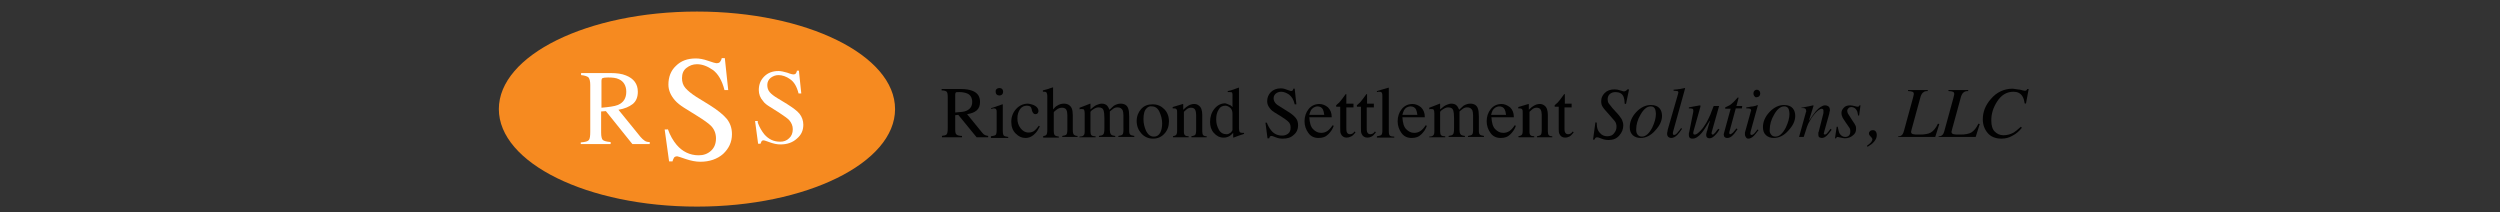 <?xml version="1.0" encoding="utf-8"?>
<!-- Generator: Adobe Illustrator 26.0.3, SVG Export Plug-In . SVG Version: 6.00 Build 0)  -->
<svg version="1.1" id="Layer_1" xmlns="http://www.w3.org/2000/svg" xmlns:xlink="http://www.w3.org/1999/xlink" x="0px" y="0px"
	 viewBox="0 0 735.7 62.4" style="enable-background:new 0 0 735.7 62.4;" xml:space="preserve">
<rect x="0" y="0" width="735.7" height="62.4" fill="#333333" stroke="none"/>
<style type="text/css">
	.st0{fill:#010101;}
	.st1{fill:#F68A20;}
	.st2{fill:#FFFFFF;}
</style>
<g>
	<g>
		<path class="st0" d="M277.1,40c0.8-0.1,1.3-0.2,1.5-0.5c0.2-0.3,0.3-0.8,0.3-1.7v-9.3c0-0.8-0.1-1.2-0.3-1.5
			c-0.2-0.2-0.7-0.4-1.5-0.4v-0.4h5.9c1.2,0,2.3,0.2,3.1,0.5c1.6,0.6,2.3,1.7,2.3,3.3c0,1.1-0.3,1.9-1,2.5c-0.7,0.6-1.6,0.9-2.8,1.1
			L289,39c0.3,0.3,0.5,0.6,0.8,0.7c0.3,0.2,0.6,0.2,1,0.3v0.4h-3.4l-5.4-6.6l-0.9,0.1v4.2c0,0.8,0.1,1.3,0.4,1.5
			c0.2,0.2,0.8,0.4,1.6,0.4v0.4h-5.9V40H277.1z M284.4,32.6c1.1-0.5,1.7-1.3,1.7-2.6c0-1.2-0.5-2.1-1.5-2.5
			c-0.5-0.2-1.3-0.4-2.2-0.4c-0.6,0-1,0-1.1,0.1s-0.2,0.3-0.2,0.6v5.3C282.7,33,283.8,32.9,284.4,32.6z"/>
		<path class="st0" d="M291.6,40.1c0.7-0.1,1.2-0.2,1.4-0.4c0.2-0.2,0.3-0.7,0.3-1.5v-5c0-0.5,0-0.8-0.1-0.9
			c-0.1-0.3-0.3-0.4-0.7-0.4c-0.1,0-0.2,0-0.2,0c-0.1,0-0.3,0.1-0.6,0.2v-0.3l0.4-0.1c1.2-0.4,2.1-0.7,2.6-0.9
			c0.2-0.1,0.3-0.1,0.4-0.1c0,0,0,0.1,0,0.2v7.5c0,0.8,0.1,1.3,0.3,1.5c0.2,0.2,0.6,0.3,1.3,0.4v0.3h-5.1V40.1z M293.3,26.2
			c0.2-0.2,0.5-0.3,0.8-0.3c0.3,0,0.6,0.1,0.8,0.3c0.2,0.2,0.3,0.5,0.3,0.8s-0.1,0.6-0.3,0.8c-0.2,0.2-0.5,0.3-0.8,0.3
			c-0.3,0-0.6-0.1-0.8-0.3c-0.2-0.2-0.3-0.5-0.3-0.8S293,26.4,293.3,26.2z"/>
		<path class="st0" d="M304.7,31.2c0.6,0.4,0.9,0.9,0.9,1.5c0,0.2-0.1,0.4-0.2,0.6c-0.2,0.2-0.4,0.3-0.7,0.3c-0.2,0-0.5-0.1-0.6-0.3
			c-0.2-0.2-0.3-0.4-0.4-0.7l-0.1-0.5c-0.1-0.4-0.2-0.6-0.5-0.8c-0.2-0.1-0.5-0.2-0.9-0.2c-0.8,0-1.5,0.3-2,1s-0.8,1.6-0.8,2.8
			c0,1.1,0.3,2,0.9,2.8s1.4,1.3,2.4,1.3c0.7,0,1.4-0.2,1.9-0.7c0.3-0.3,0.7-0.7,1.1-1.3l0.3,0.2c-0.4,0.8-0.8,1.5-1.3,2
			c-0.8,0.9-1.8,1.4-2.9,1.4c-1.1,0-2-0.4-2.9-1.3s-1.3-2-1.3-3.5c0-1.4,0.5-2.7,1.4-3.7s2.1-1.6,3.5-1.6
			C303.3,30.6,304.1,30.8,304.7,31.2z"/>
		<path class="st0" d="M306.8,40.1c0.6-0.1,0.9-0.2,1.1-0.4c0.2-0.2,0.3-0.7,0.3-1.5v-10c0-0.4-0.1-0.7-0.2-0.9
			c-0.1-0.2-0.3-0.3-0.7-0.3c-0.1,0-0.2,0-0.2,0c-0.1,0-0.2,0-0.2,0v-0.4c0.3-0.1,0.7-0.2,1.1-0.3s0.8-0.2,0.9-0.3l1-0.3v0.1v6.4
			c0.4-0.5,0.8-0.9,1.2-1.1c0.6-0.4,1.3-0.6,2-0.6c1.1,0,1.9,0.5,2.3,1.4c0.2,0.5,0.3,1.2,0.3,2v4.3c0,0.7,0.1,1.2,0.3,1.4
			c0.2,0.2,0.5,0.4,1.1,0.4v0.3h-4.5V40c0.6-0.1,1-0.2,1.2-0.4c0.2-0.2,0.3-0.7,0.3-1.5v-4.2c0-0.7-0.1-1.2-0.3-1.6
			c-0.2-0.4-0.7-0.6-1.3-0.6c-0.5,0-1.1,0.2-1.6,0.6c-0.5,0.4-0.8,0.6-0.8,0.8v5.2c0,0.8,0.1,1.3,0.3,1.5c0.2,0.2,0.6,0.3,1.2,0.4
			v0.3H307v-0.4H306.8z"/>
		<path class="st0" d="M317.7,40.2c0.5,0,0.9-0.1,1.1-0.3c0.3-0.2,0.4-0.6,0.4-1.2v-5.4c0-0.5-0.1-0.9-0.2-1
			c-0.1-0.2-0.4-0.2-0.7-0.2c-0.1,0-0.3,0-0.3,0c-0.1,0-0.2,0-0.3,0.1v-0.5l0.8-0.3c0.3-0.1,0.7-0.3,1.3-0.5s0.9-0.4,1-0.4
			s0.1,0,0.1,0.1c0,0,0,0.1,0,0.2v1.4c0.7-0.6,1.3-1.1,1.8-1.3s1-0.4,1.5-0.4c0.7,0,1.3,0.2,1.7,0.7c0.2,0.3,0.4,0.6,0.6,1.1
			c0.5-0.5,1-0.9,1.3-1.2c0.7-0.4,1.3-0.6,2-0.6c1.1,0,1.9,0.5,2.2,1.4c0.2,0.5,0.3,1.3,0.3,2.4v4.3c0,0.5,0.1,0.8,0.3,1
			c0.2,0.2,0.6,0.3,1.2,0.4v0.3h-4.7V40c0.6-0.1,1-0.2,1.2-0.4c0.2-0.2,0.3-0.6,0.3-1.1V34c0-0.7-0.1-1.2-0.2-1.5
			c-0.3-0.6-0.8-0.9-1.5-0.9c-0.5,0-0.9,0.1-1.3,0.4c-0.3,0.2-0.6,0.5-1,0.8v5.4c0,0.6,0.1,1,0.3,1.3c0.2,0.3,0.6,0.4,1.3,0.5v0.3
			h-4.8V40c0.7-0.1,1.1-0.2,1.3-0.5c0.2-0.2,0.3-0.8,0.3-1.8v-2.9c0-1.1-0.1-1.8-0.2-2.2c-0.2-0.7-0.7-1-1.5-1
			c-0.4,0-0.8,0.1-1.3,0.4c-0.4,0.2-0.8,0.5-1.1,0.9v5.8c0,0.5,0.1,0.9,0.3,1.1c0.2,0.2,0.6,0.3,1.2,0.3v0.3h-4.8L317.7,40.2
			L317.7,40.2z"/>
		<path class="st0" d="M335.8,32.1c0.9-1,2-1.4,3.4-1.4s2.5,0.5,3.4,1.4s1.4,2.1,1.4,3.6c0,1.4-0.4,2.6-1.3,3.6
			c-0.9,1-2,1.5-3.4,1.5c-1.3,0-2.5-0.5-3.4-1.5s-1.4-2.2-1.4-3.7C334.5,34.2,335,33,335.8,32.1z M337.5,31.8c-0.7,0.6-1,1.7-1,3.3
			c0,1.2,0.3,2.4,0.8,3.5c0.6,1.1,1.3,1.6,2.3,1.6c0.8,0,1.4-0.4,1.8-1.1c0.4-0.7,0.6-1.7,0.6-2.8c0-1.2-0.3-2.3-0.8-3.4
			c-0.5-1.1-1.3-1.6-2.3-1.6C338.4,31.2,337.9,31.4,337.5,31.8z"/>
		<path class="st0" d="M345.1,40.1c0.5-0.1,0.8-0.2,1-0.4c0.2-0.2,0.3-0.6,0.3-1.2v-5.3c0-0.4,0-0.8-0.1-0.9
			c-0.1-0.3-0.4-0.4-0.8-0.4c-0.1,0-0.1,0-0.2,0c-0.1,0-0.1,0-0.2,0v-0.4c0.3-0.1,1-0.3,2-0.6l1-0.3c0,0,0.1,0,0.1,0.1v0.1v1.5
			c0.6-0.6,1.1-1,1.5-1.2c0.5-0.3,1.1-0.5,1.7-0.5c0.5,0,0.9,0.1,1.3,0.4c0.8,0.5,1.1,1.5,1.1,2.8v4.9c0,0.5,0.1,0.9,0.3,1.1
			c0.2,0.2,0.5,0.3,1,0.3v0.3h-4.5v-0.3c0.5-0.1,0.9-0.2,1.1-0.4s0.3-0.7,0.3-1.4v-4.5c0-0.6-0.1-1.1-0.3-1.5
			c-0.2-0.4-0.6-0.6-1.2-0.6c-0.4,0-0.8,0.1-1.2,0.4c-0.2,0.2-0.5,0.4-0.9,0.8v5.9c0,0.5,0.1,0.8,0.3,1c0.2,0.2,0.6,0.3,1.1,0.3v0.3
			h-4.6v-0.3H345.1z"/>
		<path class="st0" d="M361.9,30.9c0.3,0.1,0.5,0.3,0.8,0.6v-3.3c0-0.4,0-0.7-0.1-0.9s-0.3-0.2-0.7-0.2c-0.1,0-0.2,0-0.2,0
			c-0.1,0-0.2,0-0.4,0v-0.3l0.9-0.2c0.3-0.1,0.6-0.2,0.9-0.3c0.3-0.1,0.6-0.2,0.8-0.3c0.1,0,0.3-0.1,0.6-0.2h0.1v1.1
			c0,0.4,0,0.8,0,1.2s0,0.8,0,1.2v8.5c0,0.5,0.1,0.8,0.2,1c0.1,0.2,0.4,0.3,0.9,0.3c0.1,0,0.2,0,0.2,0h0.2v0.3c0,0-0.5,0.2-1.5,0.5
			l-1.6,0.6l-0.1-0.1v-1.3c-0.4,0.4-0.7,0.7-1,0.9c-0.5,0.3-1.1,0.5-1.8,0.5c-1.2,0-2.1-0.5-2.9-1.4s-1.1-2-1.1-3.2
			c0-1.5,0.4-2.8,1.3-3.9c0.9-1.1,2-1.6,3.2-1.6C361,30.5,361.4,30.7,361.9,30.9z M362.2,39c0.3-0.3,0.5-0.6,0.5-0.9v-4.5
			c0-0.9-0.2-1.5-0.7-1.9s-1-0.6-1.4-0.6c-0.9,0-1.6,0.4-2,1.2c-0.5,0.8-0.7,1.7-0.7,2.9c0,1.1,0.3,2.1,0.8,3s1.3,1.3,2.3,1.3
			C361.4,39.5,361.8,39.3,362.2,39z"/>
		<path class="st0" d="M372.8,36.1c0.4,1,0.8,1.7,1.3,2.3c0.8,1,1.9,1.5,3.2,1.5c0.7,0,1.3-0.2,1.8-0.6c0.5-0.4,0.7-1,0.7-1.8
			c0-0.7-0.2-1.3-0.8-1.8c-0.3-0.3-1-0.8-2.1-1.5l-1.8-1.1c-0.5-0.3-1-0.7-1.3-1.1c-0.6-0.7-0.9-1.4-0.9-2.2c0-1.1,0.4-2,1.1-2.7
			s1.7-1.1,2.9-1.1c0.5,0,1.1,0.1,1.8,0.4c0.7,0.2,1.1,0.4,1.2,0.4c0.3,0,0.4-0.1,0.5-0.2c0.1-0.1,0.2-0.3,0.2-0.5h0.4l0.5,4.6H381
			c-0.3-1.4-0.9-2.3-1.7-2.9c-0.8-0.5-1.5-0.8-2.3-0.8c-0.6,0-1.1,0.2-1.5,0.5s-0.7,0.8-0.7,1.4c0,0.6,0.2,1,0.5,1.4
			c0.3,0.4,0.9,0.8,1.6,1.2l1.9,1.2c1.2,0.7,2,1.4,2.5,2s0.7,1.3,0.7,2.2c0,1.1-0.4,2.1-1.3,2.8c-0.8,0.8-1.9,1.1-3.2,1.1
			c-0.7,0-1.4-0.1-2.1-0.4s-1.1-0.4-1.2-0.4c-0.3,0-0.4,0.1-0.5,0.2s-0.1,0.3-0.2,0.5H373l-0.6-4.6
			C372.4,36.1,372.8,36.1,372.8,36.1z"/>
		<path class="st0" d="M390.8,31.6c0.7,0.7,1.1,1.6,1.1,2.9h-6.6c0.1,1.6,0.4,2.8,1.1,3.5s1.4,1.1,2.4,1.1c0.7,0,1.3-0.2,1.9-0.6
			c0.5-0.4,1-0.9,1.4-1.6l0.4,0.1c-0.3,0.9-0.8,1.7-1.6,2.5s-1.7,1.1-2.9,1.1c-1.3,0-2.3-0.5-3-1.5s-1.1-2.1-1.1-3.4
			c0-1.4,0.4-2.6,1.2-3.6s1.9-1.5,3.2-1.5C389.2,30.6,390.1,31,390.8,31.6z M385.8,32.4c-0.2,0.4-0.4,0.9-0.5,1.4h4.4
			c-0.1-0.7-0.2-1.2-0.4-1.6c-0.3-0.6-0.9-0.9-1.7-0.9C386.9,31.4,386.3,31.7,385.8,32.4z"/>
		<path class="st0" d="M398.3,30.8v0.8h-2.1v6c0,0.5,0,0.9,0.1,1.2c0.2,0.5,0.5,0.7,1,0.7c0.3,0,0.5-0.1,0.7-0.2s0.4-0.3,0.6-0.6
			l0.3,0.2l-0.2,0.3c-0.4,0.5-0.7,0.8-1.2,1s-0.8,0.3-1.2,0.3c-0.8,0-1.4-0.4-1.7-1.1c-0.2-0.4-0.2-0.9-0.2-1.7v-6.3h-1.1
			c0,0-0.1,0-0.1-0.1c0,0,0,0,0-0.1s0-0.1,0-0.2c0,0,0.1-0.1,0.3-0.3c0.5-0.4,0.8-0.7,1-1c0.2-0.2,0.7-0.9,1.5-2c0.1,0,0.1,0,0.2,0
			c0,0,0,0.1,0,0.2v2.6h2.1V30.8z"/>
		<path class="st0" d="M404.3,30.8v0.8h-2.1v6c0,0.5,0,0.9,0.1,1.2c0.2,0.5,0.5,0.7,1,0.7c0.2,0,0.5-0.1,0.7-0.2
			c0.2-0.1,0.4-0.3,0.6-0.6l0.3,0.2l-0.2,0.3c-0.4,0.5-0.7,0.8-1.1,1s-0.8,0.3-1.2,0.3c-0.8,0-1.4-0.4-1.7-1.1
			c-0.2-0.4-0.2-0.9-0.2-1.7v-6.3h-1.1c0,0-0.1,0-0.1-0.1s0,0,0-0.1s0-0.1,0-0.2c0,0,0.1-0.1,0.3-0.3c0.5-0.4,0.8-0.7,1-1
			c0.2-0.2,0.7-0.9,1.5-2c0.1,0,0.1,0,0.2,0c0,0,0,0.1,0,0.2v2.6h2V30.8z"/>
		<path class="st0" d="M405.2,40.1c0.6-0.1,1.1-0.2,1.3-0.4c0.2-0.2,0.3-0.6,0.3-1.2V28.4c0-0.5,0-0.8-0.1-1
			c-0.1-0.3-0.4-0.4-0.8-0.4c-0.1,0-0.2,0-0.3,0c-0.1,0-0.3,0.1-0.4,0.1v-0.3c0.9-0.3,2.1-0.6,3.4-1c0,0,0.1,0,0.1,0.1
			c0,0,0,0.1,0,0.3v12.5c0,0.6,0.1,1,0.3,1.2s0.6,0.3,1.3,0.3v0.3h-5.1L405.2,40.1L405.2,40.1z"/>
		<path class="st0" d="M418.2,31.6c0.7,0.7,1.1,1.6,1.1,2.9h-6.6c0.1,1.6,0.4,2.8,1.1,3.5s1.4,1.1,2.4,1.1c0.7,0,1.3-0.2,1.9-0.6
			c0.5-0.4,1-0.9,1.4-1.6l0.4,0.1c-0.3,0.9-0.8,1.7-1.6,2.5s-1.7,1.1-2.9,1.1c-1.3,0-2.3-0.5-3-1.5s-1.1-2.1-1.1-3.4
			c0-1.4,0.4-2.6,1.2-3.6s1.9-1.5,3.2-1.5C416.6,30.6,417.5,31,418.2,31.6z M413.2,32.4c-0.2,0.4-0.4,0.9-0.5,1.4h4.4
			c-0.1-0.7-0.2-1.2-0.4-1.6c-0.3-0.6-0.9-0.9-1.7-0.9C414.2,31.4,413.6,31.7,413.2,32.4z"/>
		<path class="st0" d="M420.6,40.2c0.5,0,0.9-0.1,1.1-0.3c0.3-0.2,0.4-0.6,0.4-1.2v-5.4c0-0.5-0.1-0.9-0.2-1
			c-0.1-0.2-0.4-0.2-0.7-0.2c-0.1,0-0.3,0-0.3,0c-0.1,0-0.2,0-0.3,0.1v-0.5l0.8-0.3c0.3-0.1,0.7-0.3,1.3-0.5s0.9-0.4,1-0.4
			c0,0,0.1,0,0.1,0.1c0,0,0,0.1,0,0.2v1.4c0.7-0.6,1.3-1.1,1.8-1.3s1-0.4,1.5-0.4c0.7,0,1.3,0.2,1.7,0.7c0.2,0.3,0.4,0.6,0.6,1.1
			c0.5-0.5,1-0.9,1.3-1.2c0.7-0.4,1.3-0.6,2-0.6c1.1,0,1.9,0.5,2.2,1.4c0.2,0.5,0.3,1.3,0.3,2.4v4.3c0,0.5,0.1,0.8,0.3,1
			c0.2,0.2,0.6,0.3,1.2,0.4v0.3H432V40c0.6-0.1,1-0.2,1.2-0.4s0.3-0.6,0.3-1.1V34c0-0.7-0.1-1.2-0.2-1.5c-0.3-0.6-0.8-0.9-1.5-0.9
			c-0.5,0-0.9,0.1-1.3,0.4c-0.3,0.2-0.6,0.5-1,0.8v5.4c0,0.6,0.1,1,0.3,1.3c0.2,0.3,0.6,0.4,1.3,0.5v0.3h-4.8V40
			c0.7-0.1,1.1-0.2,1.3-0.5c0.2-0.2,0.3-0.8,0.3-1.8v-2.9c0-1.1-0.1-1.8-0.2-2.2c-0.2-0.7-0.7-1-1.5-1c-0.4,0-0.8,0.1-1.3,0.4
			c-0.4,0.2-0.8,0.5-1.1,0.9v5.8c0,0.5,0.1,0.9,0.3,1.1s0.6,0.3,1.2,0.3v0.3h-4.7V40.2z"/>
		<path class="st0" d="M444.4,31.6c0.7,0.7,1.1,1.6,1.1,2.9h-6.6c0.1,1.6,0.4,2.8,1.1,3.5s1.4,1.1,2.4,1.1c0.7,0,1.3-0.2,1.9-0.6
			c0.5-0.4,1-0.9,1.4-1.6l0.4,0.1c-0.3,0.9-0.8,1.7-1.6,2.5s-1.7,1.1-2.9,1.1c-1.3,0-2.3-0.5-3-1.5s-1.1-2.1-1.1-3.4
			c0-1.4,0.4-2.6,1.2-3.6s1.9-1.5,3.2-1.5C442.8,30.6,443.6,31,444.4,31.6z M439.3,32.4c-0.2,0.4-0.4,0.9-0.5,1.4h4.4
			c-0.1-0.7-0.2-1.2-0.4-1.6c-0.3-0.6-0.9-0.9-1.7-0.9C440.4,31.4,439.8,31.7,439.3,32.4z"/>
		<path class="st0" d="M446.8,40.1c0.5-0.1,0.8-0.2,1-0.4s0.3-0.6,0.3-1.2v-5.3c0-0.4,0-0.8-0.1-0.9c-0.1-0.3-0.4-0.4-0.8-0.4
			c-0.1,0-0.1,0-0.2,0s-0.1,0-0.2,0v-0.4c0.3-0.1,1-0.3,2-0.6l1-0.3c0,0,0.1,0,0.1,0.1v0.1v1.5c0.6-0.6,1.1-1,1.5-1.2
			c0.5-0.3,1.1-0.5,1.7-0.5c0.5,0,0.9,0.1,1.3,0.4c0.8,0.5,1.1,1.5,1.1,2.8v4.9c0,0.5,0.1,0.9,0.3,1.1c0.2,0.2,0.5,0.3,1,0.3v0.3
			h-4.5v-0.3c0.5-0.1,0.9-0.2,1.1-0.4s0.3-0.7,0.3-1.4v-4.5c0-0.6-0.1-1.1-0.3-1.5c-0.2-0.4-0.6-0.6-1.2-0.6c-0.4,0-0.8,0.1-1.2,0.4
			c-0.2,0.2-0.5,0.4-0.9,0.8v5.9c0,0.5,0.1,0.8,0.3,1c0.2,0.2,0.6,0.3,1.1,0.3v0.3h-4.6L446.8,40.1L446.8,40.1z"/>
		<path class="st0" d="M462.5,30.8v0.8h-2.1v6c0,0.5,0,0.9,0.1,1.2c0.2,0.5,0.5,0.7,1,0.7c0.3,0,0.5-0.1,0.7-0.2s0.4-0.3,0.6-0.6
			l0.3,0.2l-0.2,0.3c-0.4,0.5-0.7,0.8-1.1,1s-0.8,0.3-1.2,0.3c-0.8,0-1.4-0.4-1.7-1.1c-0.2-0.4-0.2-0.9-0.2-1.7v-6.3h-1.1
			c0,0-0.1,0-0.1-0.1c0,0,0,0,0-0.1s0-0.1,0-0.2c0,0,0.1-0.1,0.3-0.3c0.5-0.4,0.8-0.7,1-1c0.2-0.2,0.7-0.9,1.5-2c0.1,0,0.1,0,0.2,0
			c0,0,0,0.1,0,0.2v2.6h2V30.8z"/>
		<path class="st0" d="M469.5,36l0.4,0.1c0,0.2,0,0.4,0,0.4c0,1.1,0.3,2,0.9,2.6c0.6,0.7,1.3,1,2.2,1c0.9,0,1.6-0.3,2-0.9
			c0.5-0.6,0.7-1.2,0.7-1.9c0-0.3,0-0.5-0.1-0.8c-0.1-0.5-0.4-0.9-0.7-1.2l-1.3-1.5c-1-1.1-1.7-1.9-2-2.4s-0.4-1-0.4-1.6
			c0-0.9,0.3-1.7,1-2.4s1.6-1.1,2.9-1.1c0.6,0,1.1,0.1,1.7,0.3s1,0.3,1.1,0.3c0.2,0,0.4-0.1,0.6-0.2s0.3-0.3,0.4-0.4h0.5l-0.9,4.3
			l-0.4-0.1c0-1-0.2-1.8-0.4-2.2c-0.4-0.8-1.2-1.2-2.3-1.2c-0.7,0-1.2,0.2-1.7,0.6c-0.4,0.4-0.6,0.9-0.6,1.5c0,0.5,0.1,0.9,0.3,1.2
			s0.6,0.8,1.1,1.4l1.9,2.1c0.3,0.4,0.6,0.8,0.9,1.3c0.2,0.5,0.4,1,0.4,1.7c0,1.1-0.4,2.1-1.2,3s-1.8,1.3-3.1,1.3
			c-0.7,0-1.4-0.1-2.1-0.4c-0.7-0.3-1.1-0.4-1.3-0.4c-0.3,0-0.4,0.1-0.5,0.2c-0.1,0.1-0.2,0.3-0.3,0.5h-0.4L469.5,36z"/>
		<path class="st0" d="M488.4,31.9c0.5,0.6,0.7,1.4,0.7,2.2c0,1.5-0.7,2.9-2,4.3c-1.3,1.5-2.8,2.2-4.3,2.2c-1,0-1.7-0.3-2.3-0.8
			c-0.6-0.6-0.9-1.3-0.9-2.4c0-1.5,0.6-3,1.9-4.4s2.8-2.1,4.3-2.1C487.1,30.9,487.9,31.3,488.4,31.9z M481.9,39.6
			c0.3,0.4,0.7,0.6,1.3,0.6c1.1,0,2.1-0.9,3-2.6c0.7-1.5,1.1-2.8,1.1-4.1c0-0.5-0.1-0.9-0.2-1.3c-0.2-0.6-0.7-0.9-1.3-0.9
			c-1.1,0-2.1,0.8-3,2.4c-0.9,1.5-1.3,3-1.3,4.4C481.5,38.8,481.6,39.2,481.9,39.6z"/>
		<path class="st0" d="M493.8,27.7c0-0.1,0-0.2,0.1-0.3c0-0.1,0-0.2,0-0.2c0-0.2-0.1-0.4-0.3-0.4s-0.6-0.1-1.1-0.1v-0.3
			c0.3,0,0.7-0.1,1.1-0.1c0.4-0.1,0.7-0.1,0.8-0.1c0.4-0.1,0.9-0.2,1.4-0.3c0,0,0.1,0,0.1,0.1l-3.5,12.6c-0.1,0.3-0.1,0.5-0.1,0.5
			c0,0.1,0,0.1,0,0.2c0,0.1,0,0.2,0.1,0.3c0,0.1,0.1,0.1,0.3,0.1c0.3,0,0.6-0.2,1-0.7c0.4-0.4,0.7-0.9,1-1.3l0.3,0.2
			c-0.6,0.9-1.1,1.5-1.4,1.8c-0.6,0.6-1.2,0.9-1.8,0.9c-0.3,0-0.5-0.1-0.7-0.2c-0.3-0.2-0.5-0.5-0.5-1c0-0.2,0-0.4,0.1-0.7
			c0-0.2,0.1-0.4,0.1-0.6L493.8,27.7z"/>
		<path class="st0" d="M498.3,32.9c0-0.1,0-0.1,0-0.2c0-0.1,0-0.1,0-0.2c0-0.3-0.1-0.5-0.3-0.5c-0.2-0.1-0.5-0.1-1-0.1v-0.3l1.6-0.3
			l1.7-0.3c0,0,0.1,0,0.1,0.1v0.1v0.2l-2,7.1c0,0.2-0.1,0.3-0.1,0.4c0,0.1,0,0.2,0,0.2c0,0.2,0,0.3,0.1,0.4c0.1,0.1,0.2,0.1,0.4,0.1
			c0.4,0,0.9-0.4,1.6-1.1s1.2-1.5,1.7-2.3c0.4-0.7,0.8-1.5,1.2-2.4c0.2-0.5,0.5-1.4,1-2.6h1.6l-2.1,7.4c0,0.1-0.1,0.3-0.1,0.4
			c0,0.1,0,0.2,0,0.3s0,0.2,0.1,0.2c0,0.1,0.1,0.1,0.2,0.1s0.2,0,0.3-0.1c0.1-0.1,0.2-0.2,0.4-0.4c0.1-0.1,0.2-0.2,0.4-0.5
			c0.1-0.2,0.3-0.4,0.6-0.7l0.3,0.2c-0.3,0.5-0.6,1-1,1.4c-0.7,0.8-1.3,1.2-1.9,1.2c-0.3,0-0.6-0.1-0.7-0.2
			c-0.2-0.2-0.3-0.4-0.3-0.8c0-0.2,0-0.4,0.1-0.6c0-0.2,0.1-0.5,0.2-0.7c0.1-0.5,0.3-1.1,0.5-1.8l0.3-1h-0.1c-1,1.6-1.7,2.8-2.3,3.5
			c-1,1.2-1.9,1.7-2.7,1.7c-0.2,0-0.4,0-0.6-0.1c-0.4-0.2-0.5-0.5-0.5-1c0-0.1,0-0.3,0-0.4c0-0.1,0-0.2,0.1-0.4L498.3,32.9z"/>
		<path class="st0" d="M507.3,39.5c0-0.1,0-0.1,0-0.2l2-7.3h-1.6c0-0.2,0-0.3,0-0.4c0,0,0.1-0.1,0.2-0.1c0.7-0.3,1.3-0.6,1.6-0.9
			c0.4-0.3,0.9-0.8,1.6-1.6l0.2-0.2c0,0,0-0.1,0.1-0.1s0.1,0,0.1,0c0.1,0,0.1,0,0.1,0v0.1v0.1l-0.6,2.3h1.7l-0.1,0.7h-1.8l-1.9,7
			c0,0.1,0,0.2,0,0.4c0.1,0.1,0.1,0.2,0.3,0.2c0.2,0,0.4-0.2,0.8-0.5c0.2-0.2,0.5-0.6,1-1.2l0.3,0.2l-0.1,0.2
			c-0.6,0.9-1.1,1.5-1.6,1.9s-0.9,0.5-1.3,0.5s-0.6-0.1-0.8-0.3c-0.2-0.2-0.2-0.4-0.2-0.6C507.2,39.7,507.2,39.6,507.3,39.5z"/>
		<path class="st0" d="M517.3,31L517.3,31l-2.1,7.6c-0.1,0.4-0.1,0.6-0.1,0.7c0,0.1,0,0.2,0.1,0.3c0,0.1,0.1,0.1,0.3,0.1
			s0.6-0.2,0.9-0.6c0.2-0.2,0.5-0.6,0.8-1l0.3,0.2l-0.1,0.1c-0.5,0.7-1,1.3-1.3,1.6c-0.5,0.5-1.1,0.8-1.6,0.8
			c-0.3,0-0.5-0.1-0.7-0.4c-0.2-0.3-0.3-0.5-0.3-0.9c0-0.2,0-0.4,0-0.5s0.1-0.4,0.2-0.7l1.5-5.4c0-0.1,0-0.2,0.1-0.2
			c0.1,0,0-0.1,0-0.2c0-0.3-0.1-0.4-0.3-0.5c-0.2-0.1-0.5-0.1-1.1-0.1v-0.3c0.6-0.1,1-0.1,1.2-0.2c0.3,0,0.5-0.1,0.8-0.1
			c0.3-0.1,0.6-0.1,0.9-0.2C517,30.9,517.2,30.9,517.3,31z M516.3,28.3c-0.2-0.2-0.3-0.5-0.3-0.8s0.1-0.6,0.3-0.8
			c0.2-0.2,0.4-0.3,0.7-0.3s0.5,0.1,0.7,0.3s0.3,0.5,0.3,0.8s-0.1,0.6-0.3,0.8s-0.5,0.3-0.7,0.3C516.7,28.7,516.5,28.6,516.3,28.3z"
			/>
		<path class="st0" d="M527.6,31.9c0.5,0.6,0.7,1.4,0.7,2.2c0,1.5-0.7,2.9-2,4.3c-1.3,1.5-2.8,2.2-4.3,2.2c-1,0-1.7-0.3-2.3-0.8
			c-0.6-0.6-0.9-1.3-0.9-2.4c0-1.5,0.6-3,1.9-4.4s2.8-2.1,4.3-2.1C526.3,30.9,527.1,31.3,527.6,31.9z M521.2,39.6
			c0.3,0.4,0.7,0.6,1.3,0.6c1.1,0,2.1-0.9,3-2.6c0.7-1.5,1.1-2.8,1.1-4.1c0-0.5-0.1-0.9-0.2-1.3c-0.2-0.6-0.7-0.9-1.3-0.9
			c-1.1,0-2.1,0.8-3,2.4c-0.9,1.5-1.3,3-1.3,4.4C520.7,38.8,520.9,39.2,521.2,39.6z"/>
		<path class="st0" d="M529.4,40.4l1.8-6.5c0.2-0.5,0.2-0.9,0.3-1s0-0.2,0-0.4s-0.1-0.4-0.2-0.5c-0.1-0.1-0.3-0.2-0.7-0.2
			c-0.1,0-0.2,0-0.2,0c-0.1,0-0.2,0-0.3,0v-0.1c0.5-0.1,0.8-0.1,1-0.2c0.2,0,0.4-0.1,0.6-0.1l1.9-0.4l0.1,0.1l-1.4,4.5
			c0.9-1.3,1.6-2.3,2.1-2.9c1-1.1,1.9-1.7,2.7-1.7c0.3,0,0.6,0.1,0.8,0.2c0.4,0.2,0.6,0.6,0.6,1.2c0,0.2,0,0.3-0.1,0.5
			c0,0.2-0.1,0.4-0.1,0.6l-1.4,5c0,0.1-0.1,0.2-0.1,0.4c0,0.1-0.1,0.3-0.1,0.3c0,0.1,0,0.2,0.1,0.3c0.1,0.1,0.1,0.1,0.2,0.1
			c0.2,0,0.4-0.1,0.6-0.3s0.6-0.7,1.1-1.4l0.3,0.3c-0.6,0.8-1,1.3-1.3,1.6c-0.6,0.6-1.1,0.8-1.6,0.8c-0.2,0-0.5-0.1-0.7-0.2
			s-0.3-0.4-0.3-0.9c0-0.1,0-0.2,0-0.4c0-0.1,0-0.2,0.1-0.3l1.3-5.1c0.1-0.3,0.1-0.5,0.1-0.7s0-0.3,0-0.4c0-0.2,0-0.3-0.1-0.4
			c-0.1-0.1-0.2-0.2-0.4-0.2c-0.5,0-1.2,0.5-2,1.4c-0.5,0.6-1,1.2-1.4,2c-0.4,0.6-0.7,1.2-0.9,1.8c-0.2,0.6-0.5,1.6-1,3.1h-1.4V40.4
			z"/>
		<path class="st0" d="M540.5,37.3h0.3c0.2,0.8,0.3,1.5,0.5,1.9c0.4,0.7,1,1.1,1.7,1.1c0.4,0,0.8-0.1,1.1-0.4
			c0.3-0.3,0.4-0.7,0.4-1.2c0-0.3,0-0.6-0.1-0.8c-0.1-0.2-0.2-0.4-0.3-0.5l-0.9-1.3c-0.5-0.8-0.9-1.3-1-1.6
			c-0.2-0.4-0.3-0.8-0.3-1.2c0-0.6,0.2-1.1,0.7-1.6c0.4-0.5,1.1-0.7,1.9-0.7c0.3,0,0.7,0.1,1.2,0.2c0.4,0.1,0.7,0.2,0.9,0.2
			s0.3,0,0.4-0.1c0.1-0.1,0.2-0.2,0.2-0.3h0.3l-0.4,3h-0.3c-0.1-0.7-0.2-1.2-0.4-1.5c-0.3-0.6-0.9-1-1.6-1c-0.3,0-0.6,0.1-0.8,0.3
			c-0.2,0.2-0.4,0.5-0.4,0.8s0.1,0.5,0.2,0.8c0.1,0.2,0.4,0.6,0.7,1.1l0.7,1.1c0.4,0.6,0.7,1,0.8,1.3c0.2,0.3,0.2,0.7,0.2,1.1
			c0,0.8-0.3,1.4-1,1.9c-0.6,0.5-1.4,0.8-2.3,0.8c-0.3,0-0.7-0.1-1.2-0.2c-0.5-0.1-0.8-0.2-0.9-0.2c-0.1,0-0.2,0-0.3,0.1
			c-0.1,0.1-0.1,0.2-0.2,0.3H540L540.5,37.3z"/>
		<path class="st0" d="M550.3,38.6c0.2-0.2,0.5-0.3,0.8-0.3c0.4,0,0.7,0.1,0.9,0.4c0.2,0.3,0.3,0.6,0.3,1.1c0,0.7-0.3,1.3-0.8,1.9
			c-0.5,0.6-1.1,1-1.6,1.3l-0.3,0.2l-0.2-0.3c0.4-0.3,0.8-0.6,1-0.8c0.4-0.4,0.6-0.8,0.6-1.1c0-0.1,0-0.2-0.1-0.3
			c-0.1-0.1-0.1-0.2-0.1-0.2l-0.2-0.2c-0.3-0.3-0.4-0.5-0.5-0.6c-0.1-0.1-0.1-0.3-0.1-0.6C550,39,550.1,38.8,550.3,38.6z"/>
		<path class="st0" d="M558.6,40.1c0.5,0,0.8-0.1,1-0.3c0.3-0.2,0.5-0.6,0.7-1.3l2.6-9.5c0.1-0.4,0.2-0.7,0.2-0.8
			c0-0.2,0.1-0.3,0.1-0.5c0-0.3-0.1-0.6-0.4-0.7c-0.2-0.1-0.7-0.2-1.3-0.2v-0.3h5.8v0.3c-0.6,0-1,0.1-1.2,0.3
			c-0.4,0.2-0.7,0.7-0.9,1.3l-2.6,9.5l-0.2,0.8v0.1v0.1c0,0.2,0.1,0.3,0.2,0.4c0.1,0.1,0.3,0.2,0.5,0.2s0.5,0.1,0.8,0.1
			c0.2,0,0.5,0,1,0c1.5,0,2.6-0.2,3.3-0.6c0.7-0.4,1.5-1.3,2.1-2.6l0.4,0.1l-1.2,3.8h-10.9V40.1z"/>
		<path class="st0" d="M570.5,40.1c0.5,0,0.8-0.1,1-0.3c0.3-0.2,0.5-0.6,0.7-1.3l2.6-9.5c0.1-0.4,0.2-0.7,0.2-0.8
			c0-0.2,0.1-0.3,0.1-0.5c0-0.3-0.1-0.6-0.4-0.7c-0.2-0.1-0.7-0.2-1.3-0.2v-0.3h5.8v0.3c-0.6,0-1,0.1-1.2,0.3
			c-0.4,0.2-0.7,0.7-0.9,1.3l-2.6,9.5l-0.2,0.8v0.1v0.1c0,0.2,0.1,0.3,0.2,0.4c0.1,0.1,0.3,0.2,0.5,0.2s0.5,0.1,0.8,0.1
			c0.2,0,0.5,0,1,0c1.5,0,2.6-0.2,3.3-0.6c0.7-0.4,1.5-1.3,2.1-2.6l0.4,0.1l-1.2,3.8h-10.9V40.1z"/>
		<path class="st0" d="M594.5,26.4c0.7,0.2,1.2,0.3,1.3,0.3c0.3,0,0.4,0,0.5-0.1c0.1-0.1,0.2-0.2,0.3-0.4h0.4l-0.8,4.3l-0.4-0.1
			c-0.1-0.8-0.3-1.5-0.6-2c-0.6-1-1.5-1.4-2.7-1.4c-2,0-3.6,1-4.8,2.9c-1.1,1.7-1.7,3.5-1.7,5.5c0,1.5,0.3,2.6,1,3.3
			s1.5,1.1,2.6,1.1c1.1,0,2.1-0.3,3-0.8c0.5-0.3,1.2-0.9,2.1-1.7l0.3,0.3c-0.8,1-1.7,1.8-2.7,2.3c-1,0.6-2.1,0.9-3.3,0.9
			c-1.8,0-3.2-0.6-4.1-1.7c-0.9-1.1-1.4-2.4-1.4-4c0-2.2,0.8-4.2,2.4-6c1.7-2,3.9-3,6.4-3C593.1,26.2,593.8,26.3,594.5,26.4z"/>
	</g>
	<g>
		<ellipse class="st1" cx="205.1" cy="32.1" rx="58.3" ry="28.7"/>
		<g>
			<g>
				<path class="st2" d="M223,36.1c0.5,1.4,1.2,2.5,1.9,3.4c1.3,1.5,2.8,2.2,4.7,2.2c1,0,1.9-0.3,2.6-1c0.7-0.6,1.1-1.5,1.1-2.7
					c0-1-0.4-1.9-1.1-2.7c-0.5-0.5-1.5-1.2-3-2.2l-2.7-1.7c-0.8-0.5-1.5-1-1.9-1.6c-0.9-1-1.3-2.1-1.3-3.3c0-1.6,0.5-2.9,1.6-4
					c1.1-1.1,2.5-1.6,4.2-1.6c0.7,0,1.6,0.2,2.6,0.5c1,0.4,1.6,0.5,1.7,0.5c0.4,0,0.7-0.1,0.8-0.3s0.3-0.4,0.3-0.8h0.6l0.7,6.7H235
					c-0.5-2-1.3-3.4-2.5-4.2c-1.1-0.8-2.3-1.2-3.4-1.2c-0.9,0-1.6,0.3-2.3,0.8c-0.6,0.5-1,1.2-1,2.1c0,0.8,0.2,1.5,0.7,2.1
					s1.3,1.2,2.3,1.8l2.8,1.7c1.7,1.1,3,2,3.7,2.9s1.1,2,1.1,3.2c0,1.7-0.6,3-1.9,4.1c-1.2,1.1-2.8,1.7-4.8,1.7c-1,0-2-0.2-3.1-0.6
					c-1.1-0.4-1.7-0.6-1.8-0.6c-0.4,0-0.6,0.1-0.7,0.3c-0.1,0.2-0.2,0.5-0.3,0.7h-0.7l-0.9-6.7h0.8V36.1z"/>
			</g>
			<g>
				<path class="st2" d="M196.5,37.9c0.7,2,1.6,3.5,2.6,4.7c1.7,2,3.9,3.1,6.5,3.1c1.4,0,2.6-0.4,3.6-1.3c1-0.9,1.5-2.1,1.5-3.7
					c0-1.4-0.5-2.7-1.5-3.7c-0.7-0.7-2.1-1.7-4.2-3l-3.7-2.3c-1.1-0.7-2-1.4-2.7-2.2c-1.2-1.4-1.9-2.9-1.9-4.6
					c0-2.2,0.7-4.1,2.2-5.5c1.5-1.5,3.4-2.2,5.9-2.2c1,0,2.2,0.2,3.6,0.7c1.4,0.5,2.2,0.7,2.4,0.7c0.5,0,0.9-0.1,1.1-0.4
					s0.4-0.6,0.5-1.1h0.9l1,9.4h-1.1c-0.7-2.8-1.9-4.8-3.4-5.9c-1.6-1.1-3.1-1.7-4.7-1.7c-1.2,0-2.2,0.4-3.1,1.1
					c-0.9,0.7-1.3,1.7-1.3,3c0,1.1,0.3,2.1,1,2.9c0.7,0.8,1.8,1.7,3.2,2.6l3.9,2.4c2.4,1.5,4.1,2.9,5.1,4.1c1,1.3,1.5,2.7,1.5,4.5
					c0,2.3-0.9,4.2-2.6,5.8c-1.7,1.5-4,2.3-6.7,2.3c-1.4,0-2.8-0.3-4.3-0.8s-2.3-0.8-2.5-0.8c-0.5,0-0.9,0.2-1,0.5
					c-0.2,0.3-0.3,0.7-0.4,1h-1l-1.3-9.4h0.9V37.9z"/>
			</g>
			<g>
				<path class="st2" d="M171,41.9c1.2-0.1,2-0.3,2.3-0.7c0.3-0.4,0.4-1.2,0.4-2.5V25c0-1.1-0.2-1.8-0.5-2.2
					c-0.3-0.3-1.1-0.6-2.2-0.7v-0.6h8.7c1.8,0,3.3,0.2,4.5,0.7c2.3,0.9,3.5,2.5,3.5,4.8c0,1.6-0.5,2.8-1.5,3.6s-2.4,1.4-4.2,1.7
					l6.5,8c0.4,0.5,0.8,0.8,1.2,1.1s0.9,0.4,1.5,0.4v0.6h-5.1l-7.8-9.7l-1.4,0.1V39c0,1.2,0.2,1.9,0.5,2.2c0.4,0.3,1.1,0.5,2.3,0.6
					v0.6h-8.8v-0.5H171z M181.8,30.9c1.7-0.7,2.5-2,2.5-3.9c0-1.8-0.8-3.1-2.2-3.7c-0.8-0.4-1.9-0.5-3.2-0.5c-0.9,0-1.4,0.1-1.6,0.2
					c-0.2,0.1-0.3,0.4-0.3,0.9v7.8C179.2,31.5,180.8,31.3,181.8,30.9z"/>
			</g>
		</g>
	</g>
</g>
</svg>

